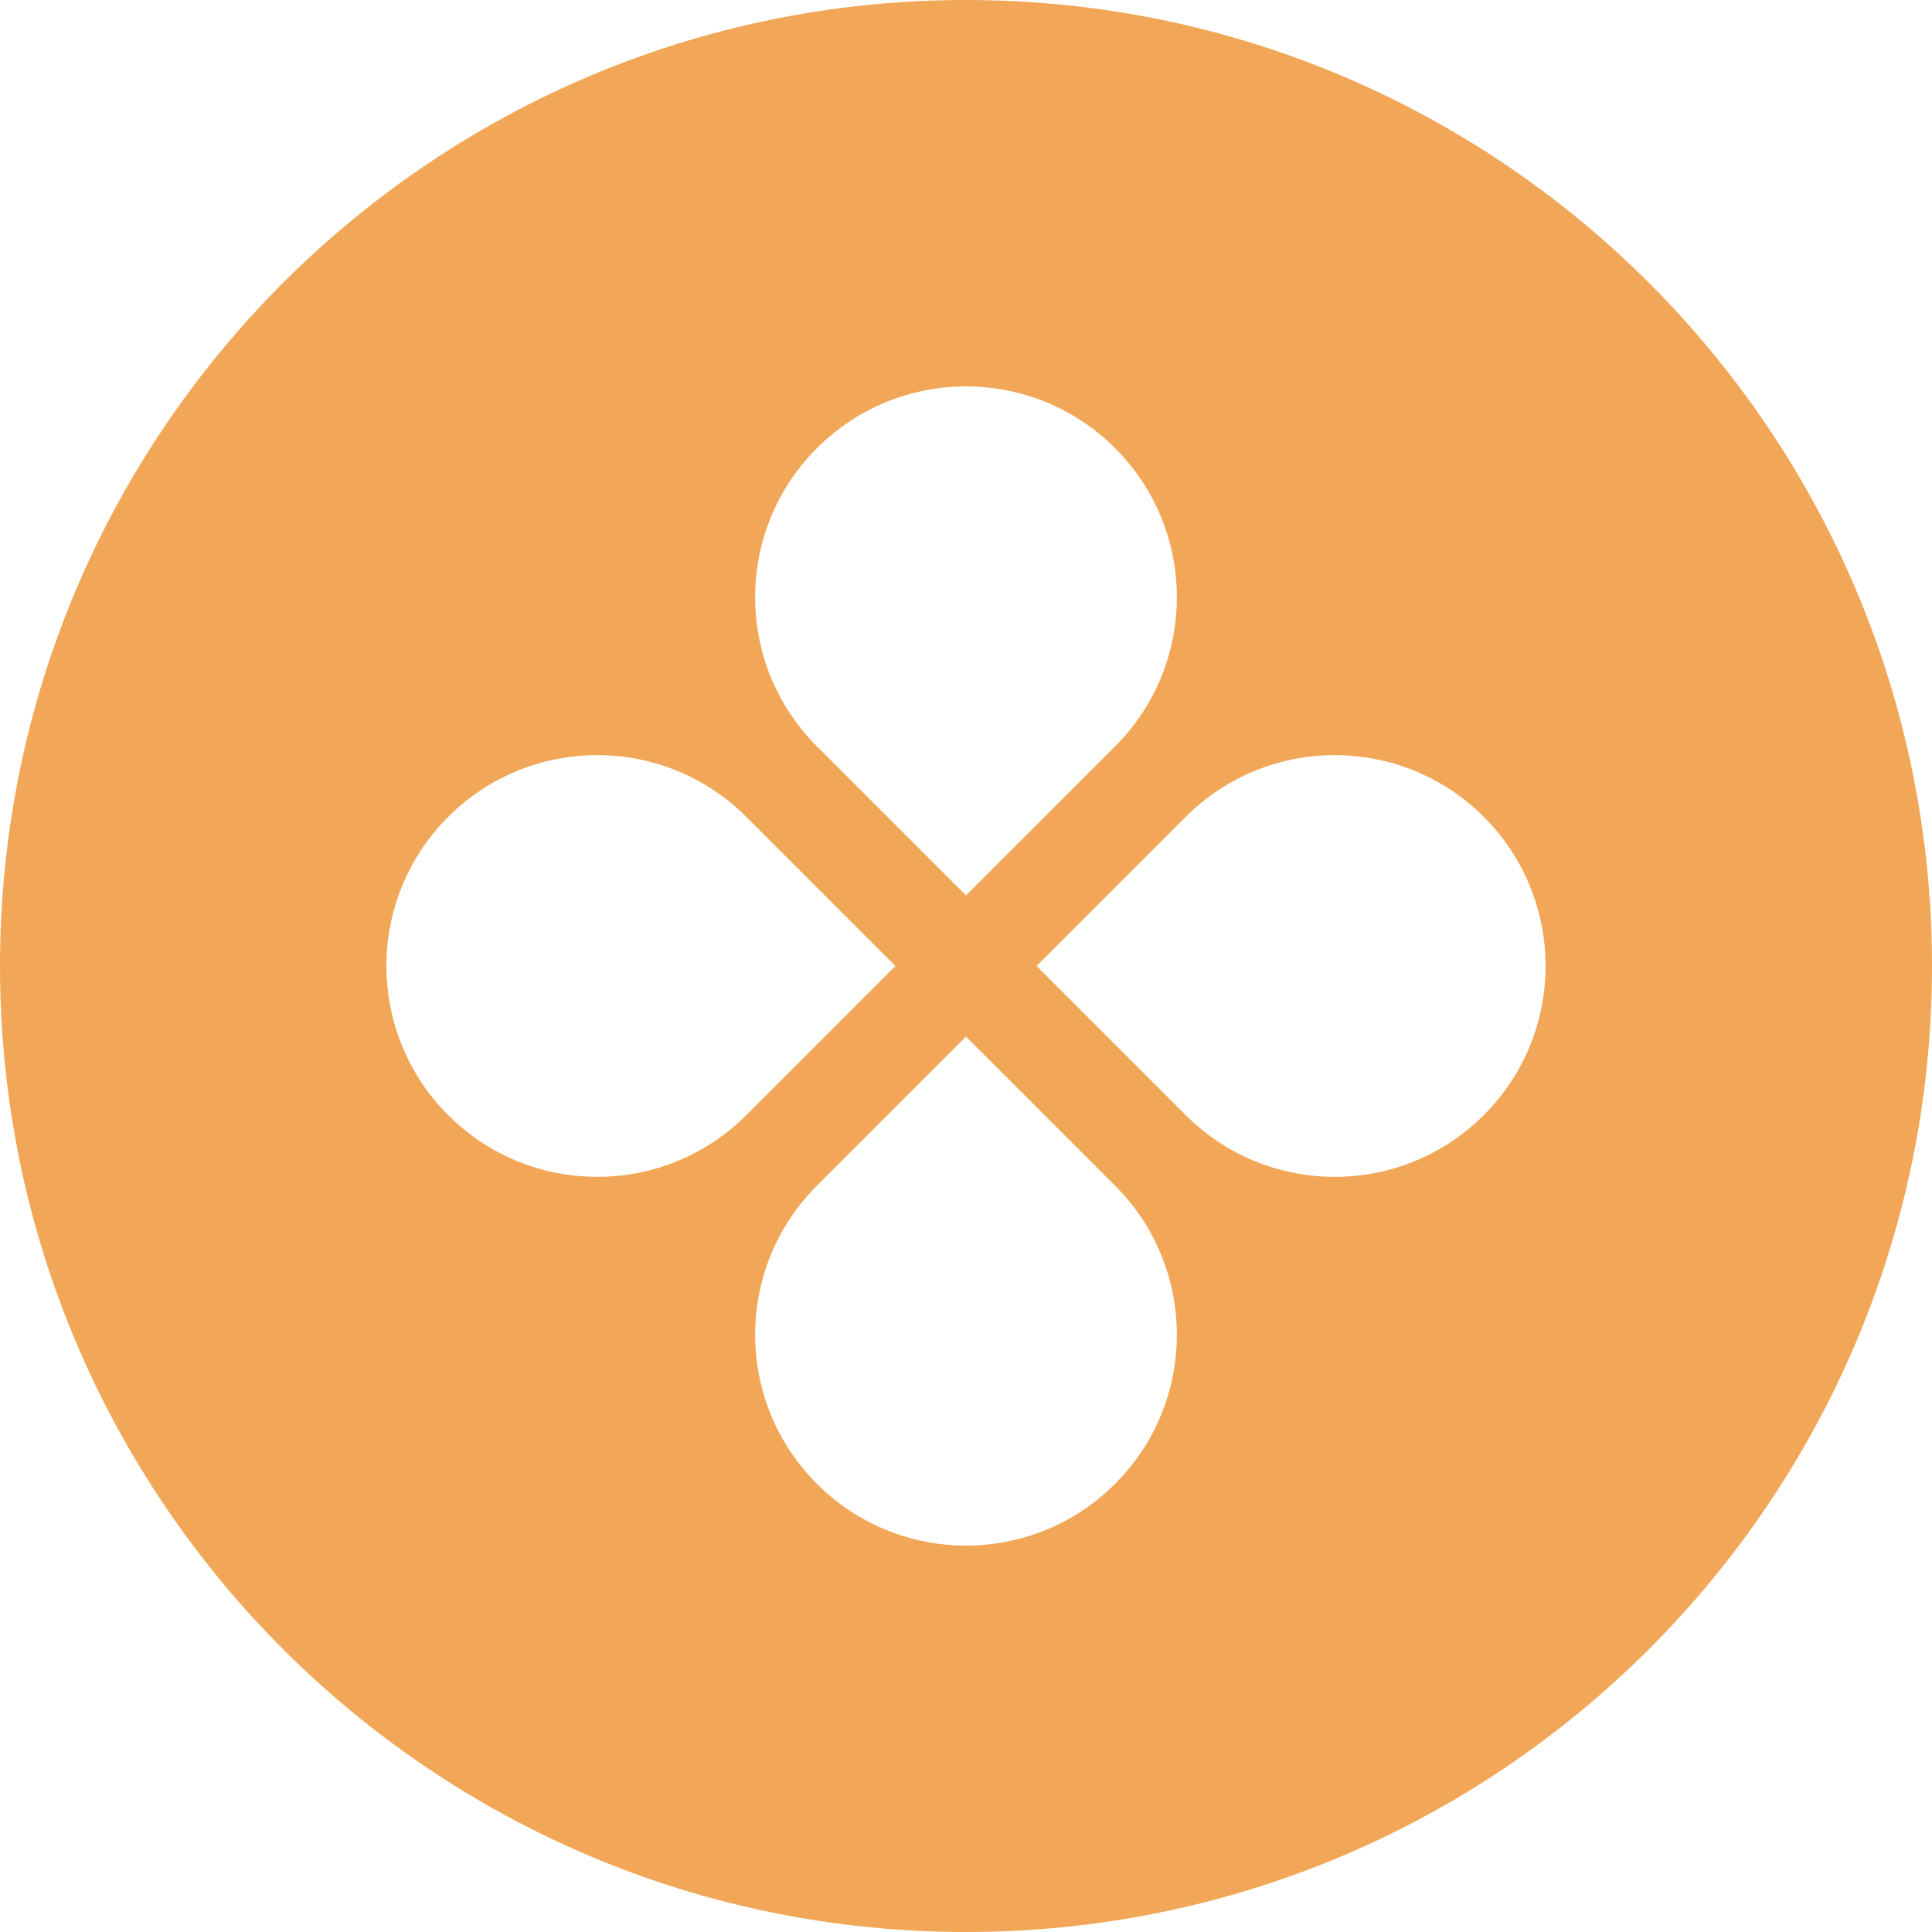 <svg width="48" height="48" viewBox="0 0 48 48" fill="none" xmlns="http://www.w3.org/2000/svg">
<g clip-path="url(#clip0_4414_67)">
<path fill-rule="evenodd" clip-rule="evenodd" d="M24 48C37.255 48 48 37.255 48 24C48 10.745 37.255 0 24 0C10.745 0 0 10.745 0 24C0 37.255 10.745 48 24 48ZM27.704 18.543C29.75 16.497 29.75 13.18 27.704 11.134C25.659 9.089 22.342 9.089 20.296 11.134C18.25 13.18 18.25 16.497 20.296 18.543L24 22.247L27.704 18.543ZM29.457 27.704C31.503 29.75 34.82 29.75 36.866 27.704C38.911 25.659 38.911 22.342 36.866 20.296C34.82 18.25 31.503 18.25 29.457 20.296L25.753 24L29.457 27.704ZM27.704 36.866C29.75 34.82 29.75 31.503 27.704 29.457L24 25.753L20.296 29.457C18.25 31.503 18.25 34.82 20.296 36.866C22.342 38.911 25.659 38.911 27.704 36.866ZM11.134 27.704C9.089 25.659 9.089 22.342 11.134 20.296C13.18 18.25 16.497 18.25 18.543 20.296L22.247 24L18.543 27.704C16.497 29.75 13.18 29.75 11.134 27.704Z" fill="#F1A757"/>
</g>
<defs>
<clipPath id="clip0_4414_67">
<rect width="48" height="48" fill="white"/>
</clipPath>
</defs>
</svg>
